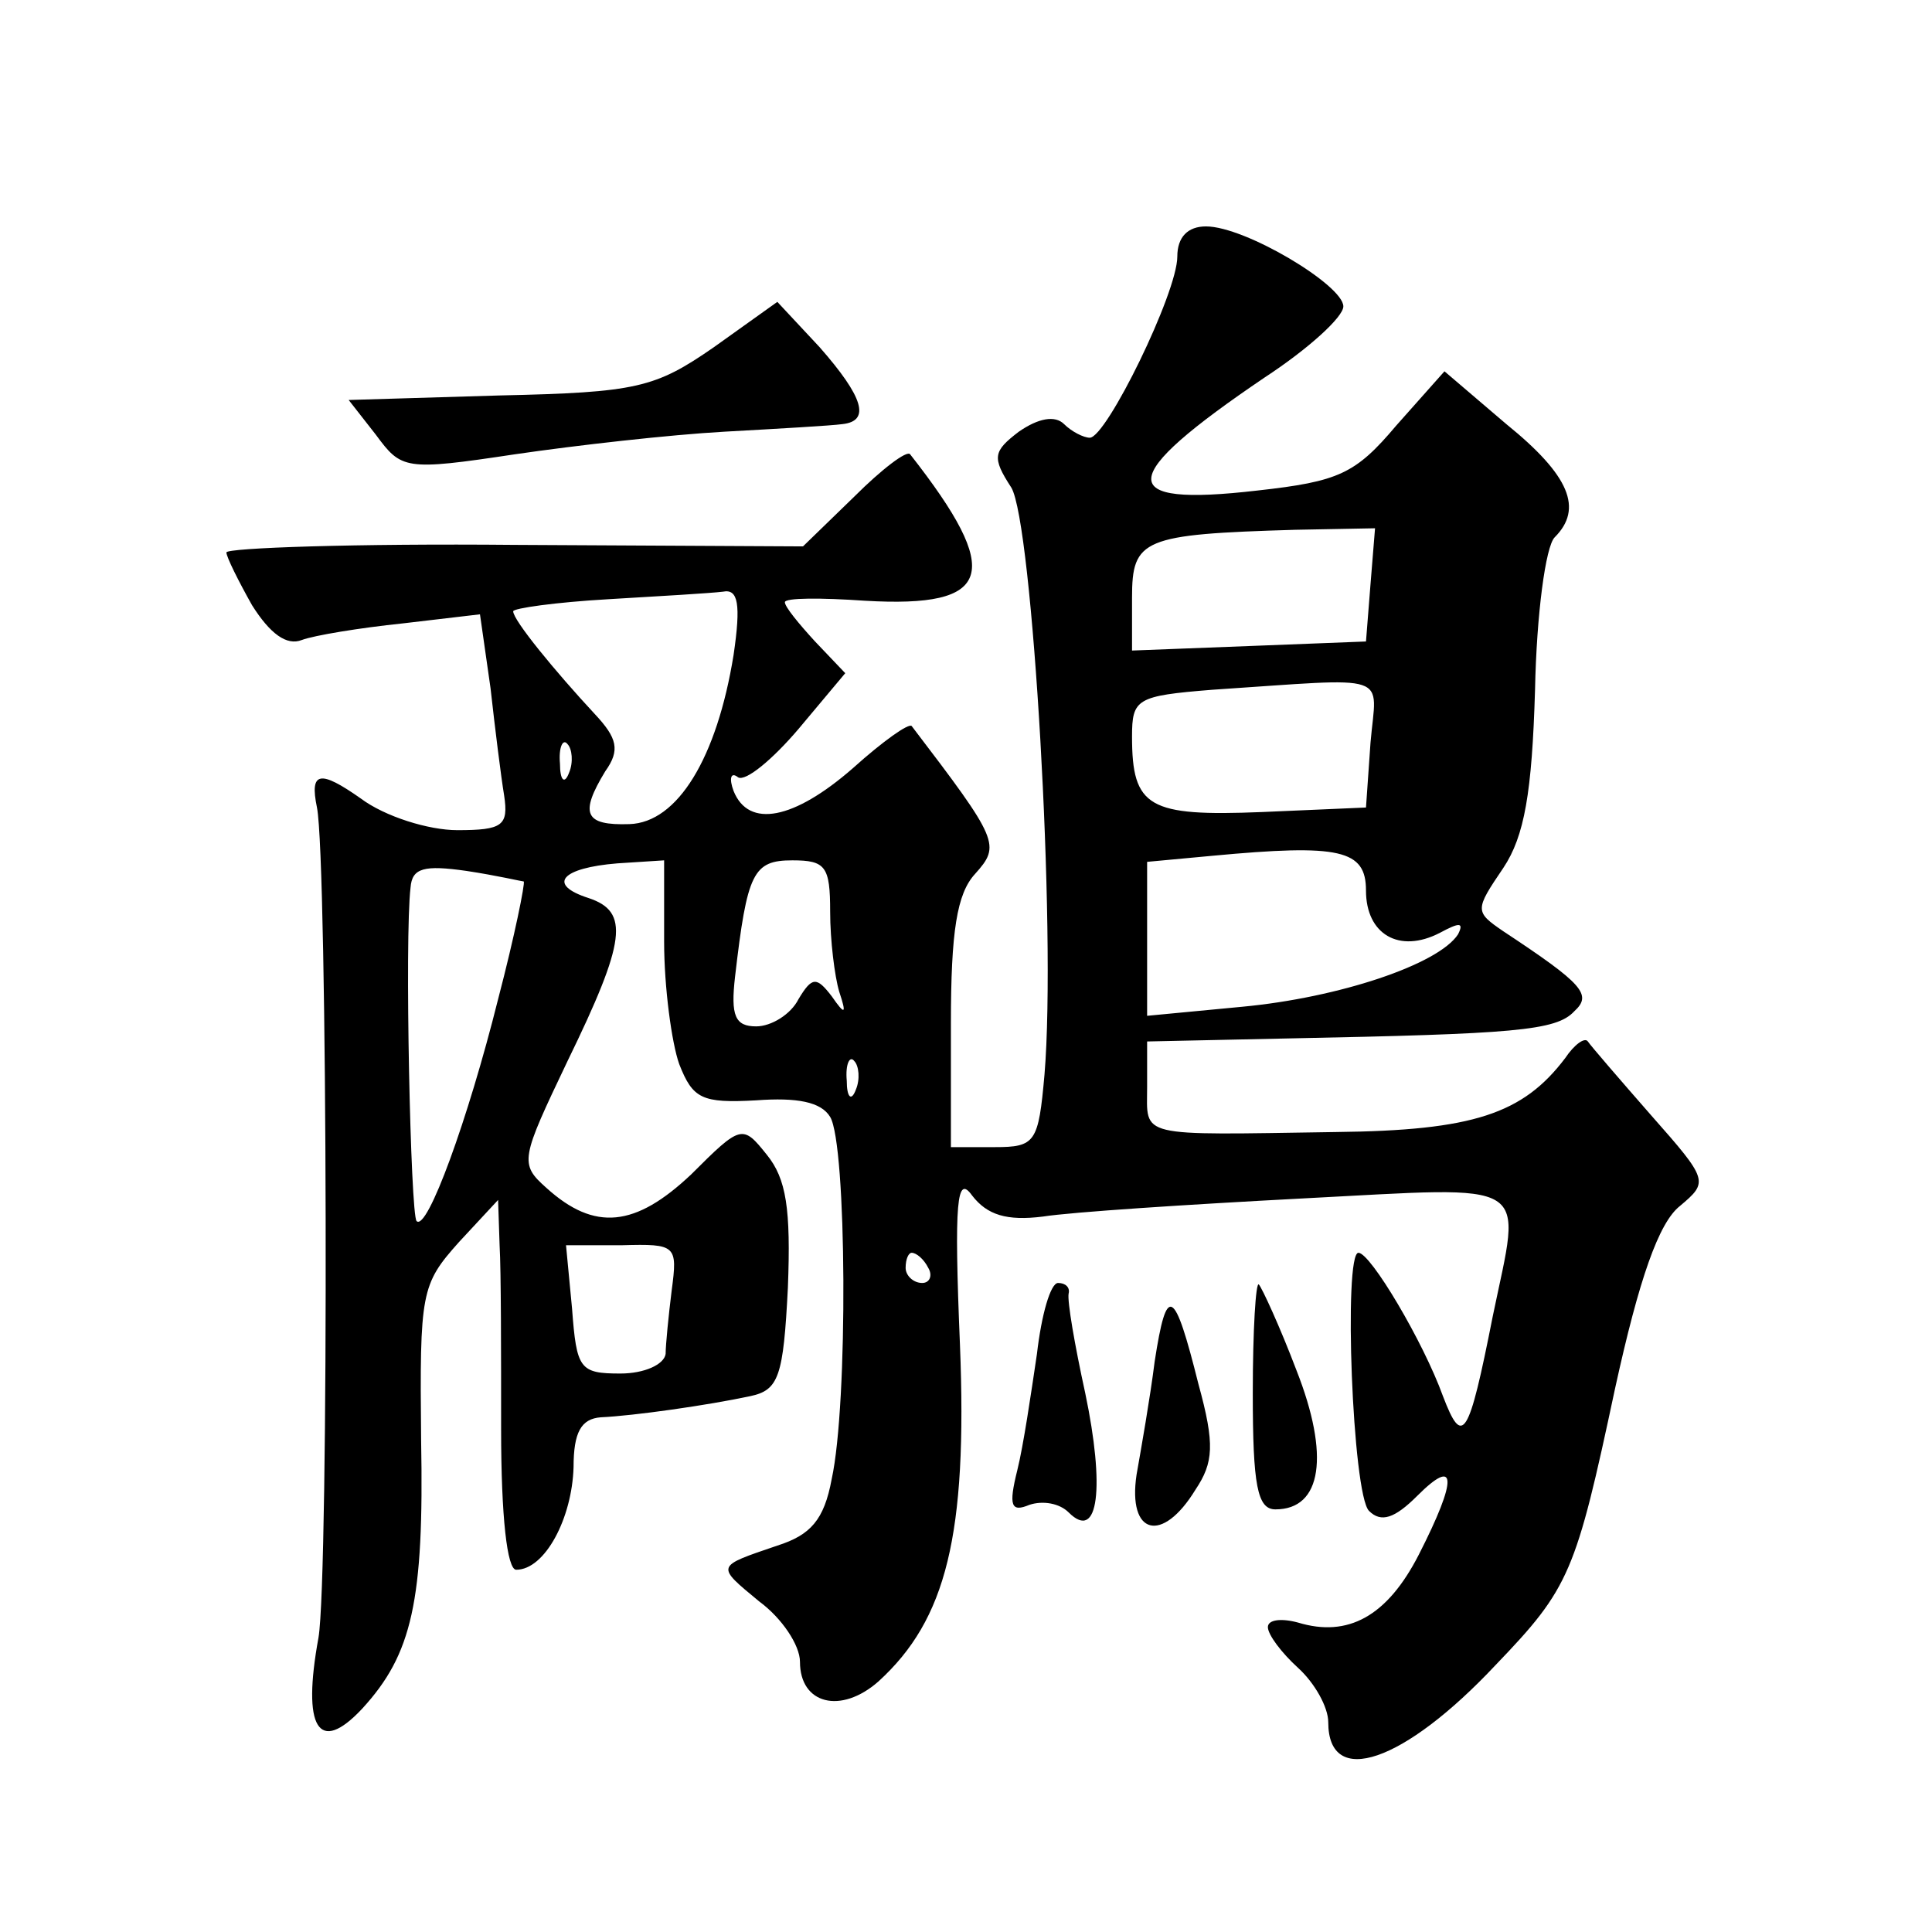 <?xml version="1.0" standalone="no"?>
<!DOCTYPE svg PUBLIC "-//W3C//DTD SVG 20010904//EN"
 "http://www.w3.org/TR/2001/REC-SVG-20010904/DTD/svg10.dtd">
<svg version="1.0" xmlns="http://www.w3.org/2000/svg"
 width="128pt" height="128pt" viewBox="0 0 128 128"
 preserveAspectRatio="xMidYMid meet">
<g transform="translate(0,128) scale(0.1,-0.1)"
fill="#0" stroke="none">
<path d="M780 1110 c0 -24 -47 -120 -58 -120 -4 0 -12 4 -17 9 -6 6 -17 4 -30 -5
-17 -13 -18 -17 -5 -37 14 -23 30 -293 22 -389 -4 -45 -6 -48 -33 -48 l-29 0 0
82 c0 61 4 86 16 99 17 19 16 22 -42 98 -2 2 -19 -10 -39 -28 -39 -34 -69 -40 -79
-15 -3 8 -2 13 3 9 5 -3 23 12 40 32 l31 37 -20 21 c-11 12 -20 23 -20 26 0 3 24
3 53 1 85 -5 92 18 30 97 -2 3 -19 -10 -37 -28 l-34 -33 -191 1 c-105 1 -191 -2
-191 -5 0 -3 8 -19 17 -35 12 -19 23 -27 33 -23 8 3 38 8 67 11 l51 6 7 -49 c3
-27 7 -59 9 -71 3 -20 -1 -23 -31 -23 -19 0 -48 9 -64 21 -27 19 -34 18 -29 -6
7 -35 8 -509 1 -550 -11 -60 0 -78 29 -47 33 36 41 71 39 178 -1 98 0 103 25 131
l26 28 1 -30 c1 -17 1 -72 1 -122 0 -58 4 -93 10 -93 19 0 37 34 38 68 0 23 5 32
18 33 22 1 71 8 99 14 19 4 22 13 25 72 2 52 -1 72 -14 88 -16 20 -17 20 -50 -13
-37 -35 -64 -38 -96 -9 -18 16 -17 19 14 84 39 80 41 99 14 108 -28 9 -18 20 19
23 l31 2 0 -54 c0 -30 5 -67 10 -81 9 -23 15 -26 51 -24 27 2 43 -1 49 -11 11 -18
12 -190 1 -240 -5 -27 -14 -37 -36 -44 -41 -14 -41 -13 -12 -37 15 -11 27 -29 27
-40 0 -28 27 -35 52 -13 45 41 59 97 54 223 -4 96 -2 113 8 99 10 -13 23 -17 47
-14 19 3 96 8 172 12 155 8 145 14 126 -78 -16 -81 -20 -87 -33 -53 -13 36 -48
95 -56 95 -10 0 -4 -160 7 -171 8 -8 17 -5 32 10 26 26 27 12 1 -39 -21 -41 -47
-55 -80 -45 -11 3 -20 2 -20 -3 0 -5 9 -17 20 -27 11 -10 20 -26 20 -36 0 -44 50
-27 111 38 49 51 53 61 79 183 16 73 29 110 43 121 19 16 19 17 -19 60 -21 24 -40
46 -42 49 -2 3 -9 -2 -15 -11 -28 -37 -61 -48 -152 -49 -133 -2 -125 -4 -125 30
l0 30 93 2 c150 3 178 5 190 18 12 11 6 18 -47 53 -19 13 -19 14 0 42 14 21 19
50 21 118 1 50 7 95 13 101 19 19 10 41 -32 75 l-41 35 -32 -36 c-27 -32 -38 -37
-92 -43 -95 -11 -94 8 5 75 29 19 52 40 52 47 0 14 -65 53 -91 53 -12 0 -19 -7
-19 -20z m128 -217 l-3 -38 -77 -3 -78 -3 0 35 c0 39 7 42 108 45 l53 1 -3 -37z
m-422 -47 c-11 -68 -37 -111 -69 -112 -30 -1 -33 7 -16 35 10 14 8 22 -7 38 -26
28 -54 62 -54 68 0 2 28 6 63 8 34 2 68 4 76 5 10 2 12 -8 7 -42z m422 -58 l-3
-43 -69 -3 c-75 -3 -86 3 -86 50 0 25 3 27 53 31 121 8 109 12 105 -35z m-531 -20
c-3 -8 -6 -5 -6 6 -1 11 2 17 5 13 3 -3 4 -12 1 -19z m528 -78 c0 -29 22 -42 49
-28 13 7 16 7 12 -1 -13 -20 -79 -42 -143 -48 l-63 -6 0 51 0 51 43 4 c85 8 102
4 102 -23z m-558 6 c1 -1 -6 -36 -17 -78 -20 -80 -47 -154 -54 -147 -4 4 -8 188
-4 221 1 13 9 15 37 11 20 -3 37 -7 38 -7z m203 -20 c0 -19 3 -43 6 -53 5 -15 4
-16 -5 -3 -10 13 -13 13 -22 -2 -5 -10 -18 -18 -28 -18 -14 0 -17 7 -14 33 8 69
12 77 38 77 22 0 25 -4 25 -34z m17 -118 c-3 -8 -6 -5 -6 6 -1 11 2 17 5 13 3 -3
4 -12 1 -19z m-122 -133 c-2 -16 -4 -36 -4 -42 -1 -7 -14 -13 -30 -13 -27 0 -29
3 -32 43 l-4 42 37 0 c36 1 37 0 33 -30z m170 15 c3 -5 1 -10 -4 -10 -6 0 -11 5
-11 10 0 6 2 10 4 10 3 0 8 -4 11 -10z M473 1050 c-39 -27 -51 -30 -142 -32 l-100
-3 18 -23 c17 -23 19 -24 92 -13 41 6 103 13 139 15 36 2 71 4 78 5 19 2 14 18
-15 51 l-28 30 -42 -30z M687 383 c-4 -27 -9 -61 -13 -77 -6 -24 -4 -28 8 -23 9
3 20 1 26 -5 20 -20 24 17 11 79 -7 32 -12 61 -11 66 1 4 -2 7 -7 7 -5 0 -11 -21
-14 -47z M830 357 c0 -61 3 -77 15 -77 31 0 36 36 14 92 -11 29 -23 55 -25 57 -2
2 -4 -30 -4 -72z M765 378 c-3 -24 -9 -58 -12 -75 -6 -40 17 -46 39 -10 12 18 13
30 2 70 -16 64 -21 67 -29 15z"/>
</g>
</svg>
